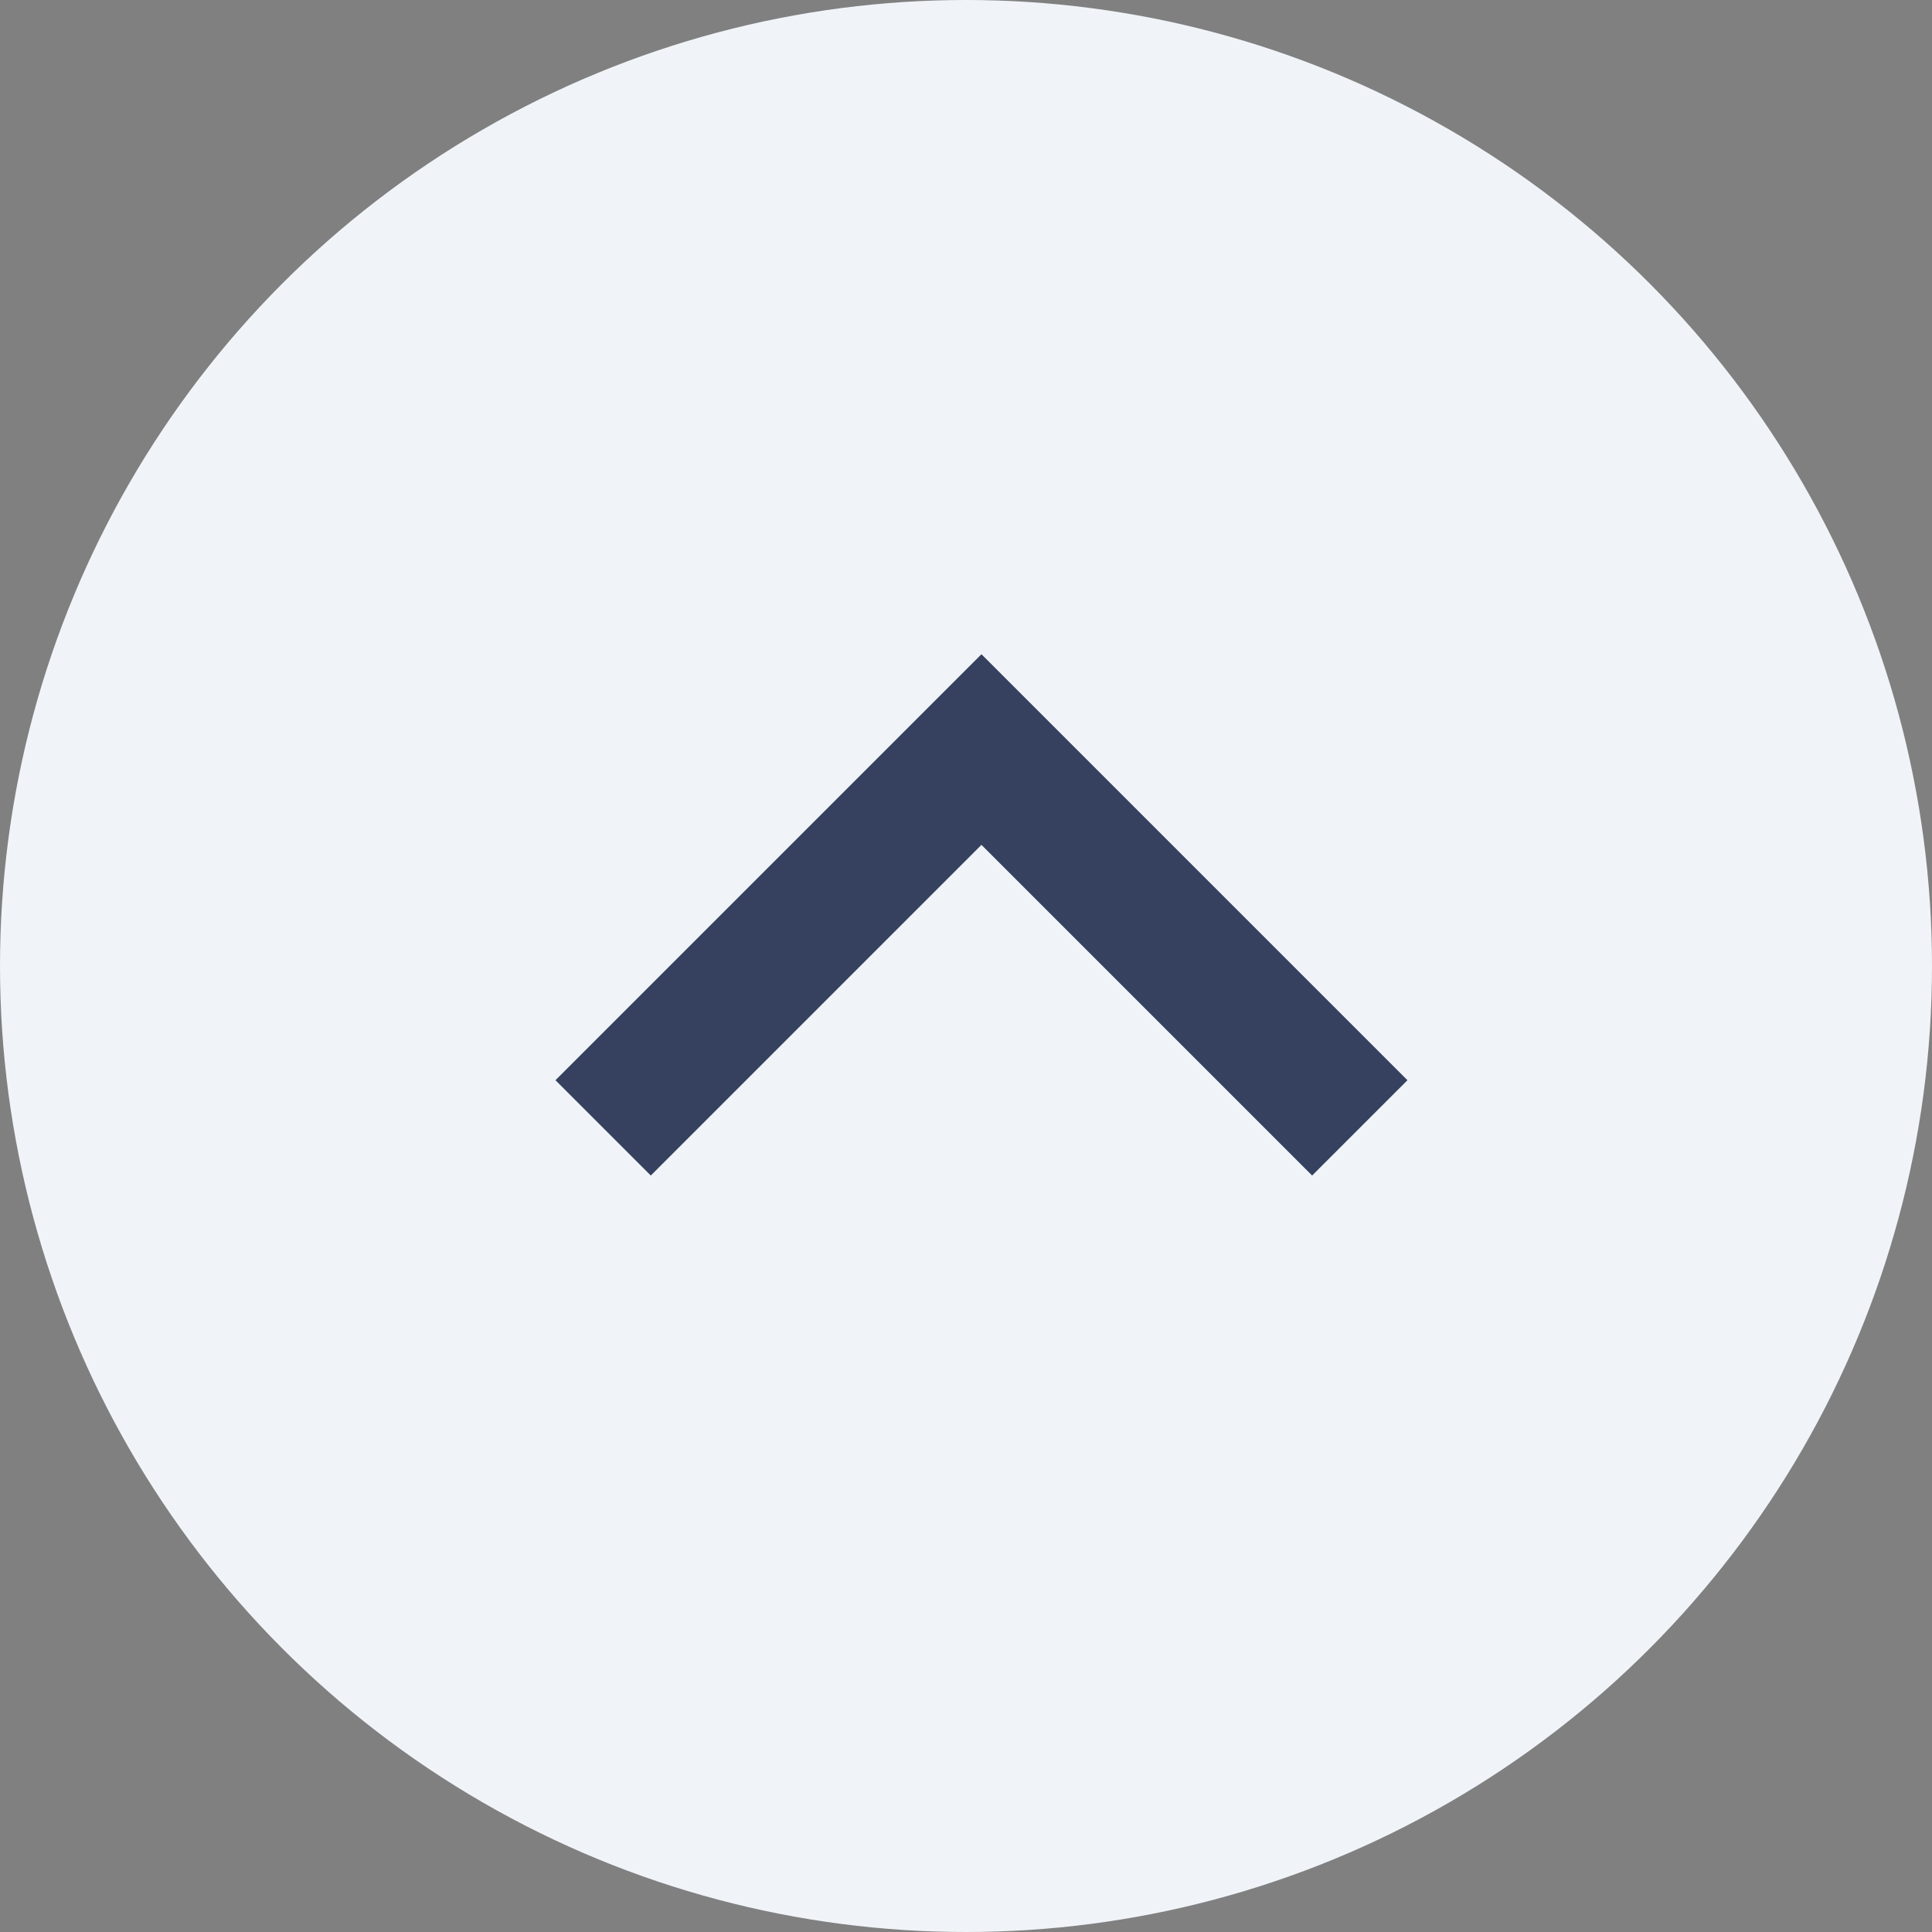 <svg xmlns="http://www.w3.org/2000/svg" width="43" height="43" viewBox="0 0 43 43">
  <rect x="0" y="0" width="43" height="43" fill="#808080" stroke="none"/>
  <g id="Group_47" data-name="Group 47" transform="translate(-1314.249 -7037.249)">
    <circle id="Ellipse_9" data-name="Ellipse 9" cx="21.5" cy="21.5" r="21.5" transform="translate(1314.249 7037.249)" fill="#f0f4f8"/>
    <path id="Path_160127" data-name="Path 160127" d="M11.908,0V11.908H0" transform="translate(1336.093 7070.772) rotate(-135)" fill="none" stroke="#35415f" stroke-width="3"/>
  </g>
</svg>

